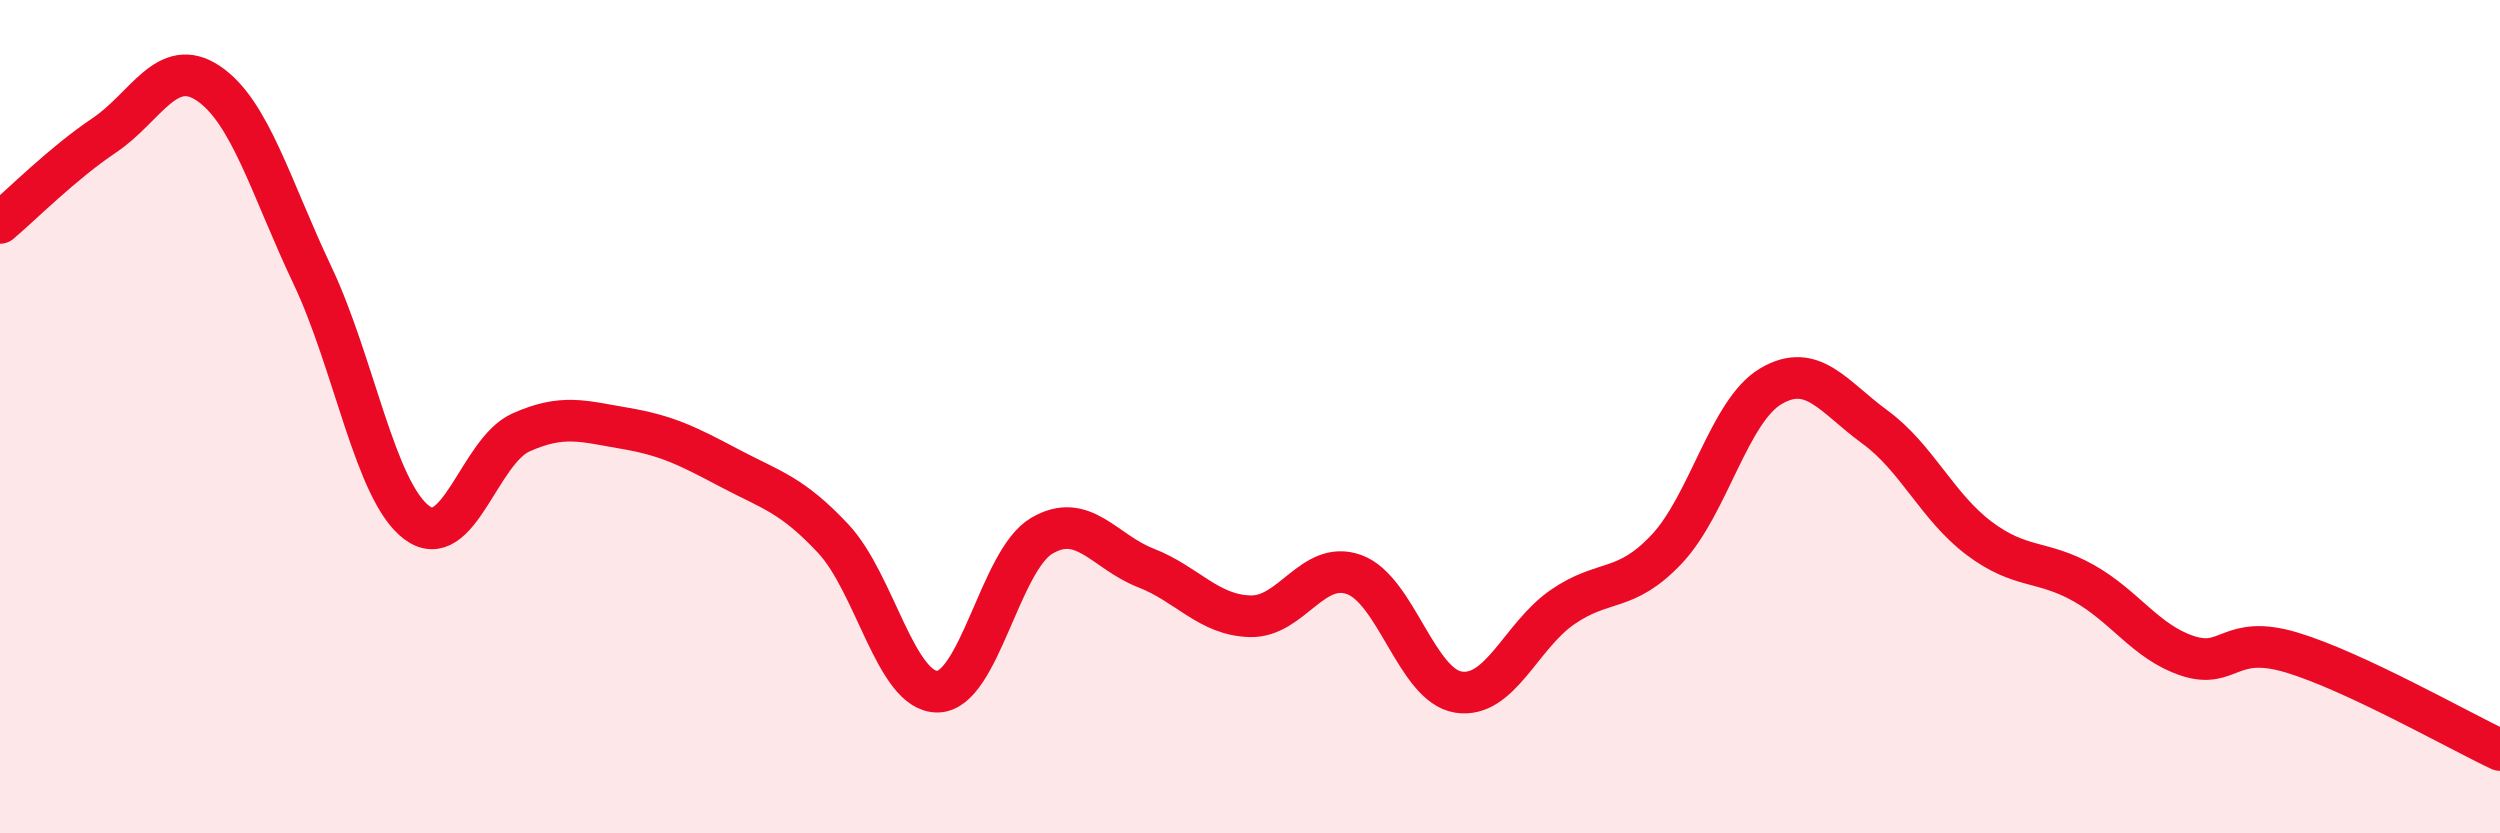
    <svg width="60" height="20" viewBox="0 0 60 20" xmlns="http://www.w3.org/2000/svg">
      <path
        d="M 0,5.35 C 0.5,4.93 1.5,3.92 2.5,3.25 C 3.5,2.58 4,1.33 5,2 C 6,2.67 6.5,4.5 7.5,6.61 C 8.5,8.72 9,11.79 10,12.54 C 11,13.29 11.5,10.83 12.5,10.38 C 13.5,9.93 14,10.11 15,10.28 C 16,10.45 16.5,10.7 17.5,11.23 C 18.5,11.76 19,11.86 20,12.93 C 21,14 21.5,16.61 22.5,16.6 C 23.5,16.59 24,13.45 25,12.86 C 26,12.27 26.5,13.24 27.5,13.63 C 28.5,14.02 29,14.76 30,14.79 C 31,14.82 31.5,13.43 32.5,13.79 C 33.5,14.15 34,16.45 35,16.61 C 36,16.77 36.5,15.26 37.5,14.57 C 38.5,13.88 39,14.24 40,13.18 C 41,12.12 41.5,9.86 42.5,9.27 C 43.5,8.68 44,9.52 45,10.25 C 46,10.98 46.5,12.17 47.5,12.92 C 48.5,13.67 49,13.43 50,13.99 C 51,14.55 51.5,15.41 52.5,15.74 C 53.5,16.07 53.5,15.21 55,15.66 C 56.5,16.11 59,17.53 60,18L60 20L0 20Z"
        fill="#EB0A25"
        opacity="0.1"
        stroke-linecap="round"
        stroke-linejoin="round"
      />
      <path
        d="M 0,5.35 C 0.5,4.93 1.5,3.92 2.5,3.25 C 3.5,2.58 4,1.33 5,2 C 6,2.67 6.5,4.5 7.5,6.61 C 8.5,8.72 9,11.79 10,12.54 C 11,13.29 11.5,10.83 12.5,10.38 C 13.5,9.93 14,10.11 15,10.28 C 16,10.45 16.5,10.7 17.5,11.23 C 18.5,11.76 19,11.86 20,12.93 C 21,14 21.5,16.61 22.5,16.6 C 23.5,16.59 24,13.45 25,12.86 C 26,12.27 26.5,13.24 27.5,13.63 C 28.5,14.02 29,14.76 30,14.79 C 31,14.82 31.5,13.43 32.5,13.79 C 33.5,14.15 34,16.45 35,16.61 C 36,16.77 36.5,15.26 37.5,14.57 C 38.5,13.88 39,14.24 40,13.18 C 41,12.12 41.5,9.86 42.5,9.27 C 43.5,8.68 44,9.52 45,10.25 C 46,10.98 46.5,12.17 47.5,12.92 C 48.5,13.67 49,13.43 50,13.99 C 51,14.55 51.5,15.41 52.5,15.74 C 53.5,16.07 53.5,15.21 55,15.66 C 56.5,16.11 59,17.53 60,18"
        stroke="#EB0A25"
        stroke-width="1"
        fill="none"
        stroke-linecap="round"
        stroke-linejoin="round"
      />
    </svg>
  